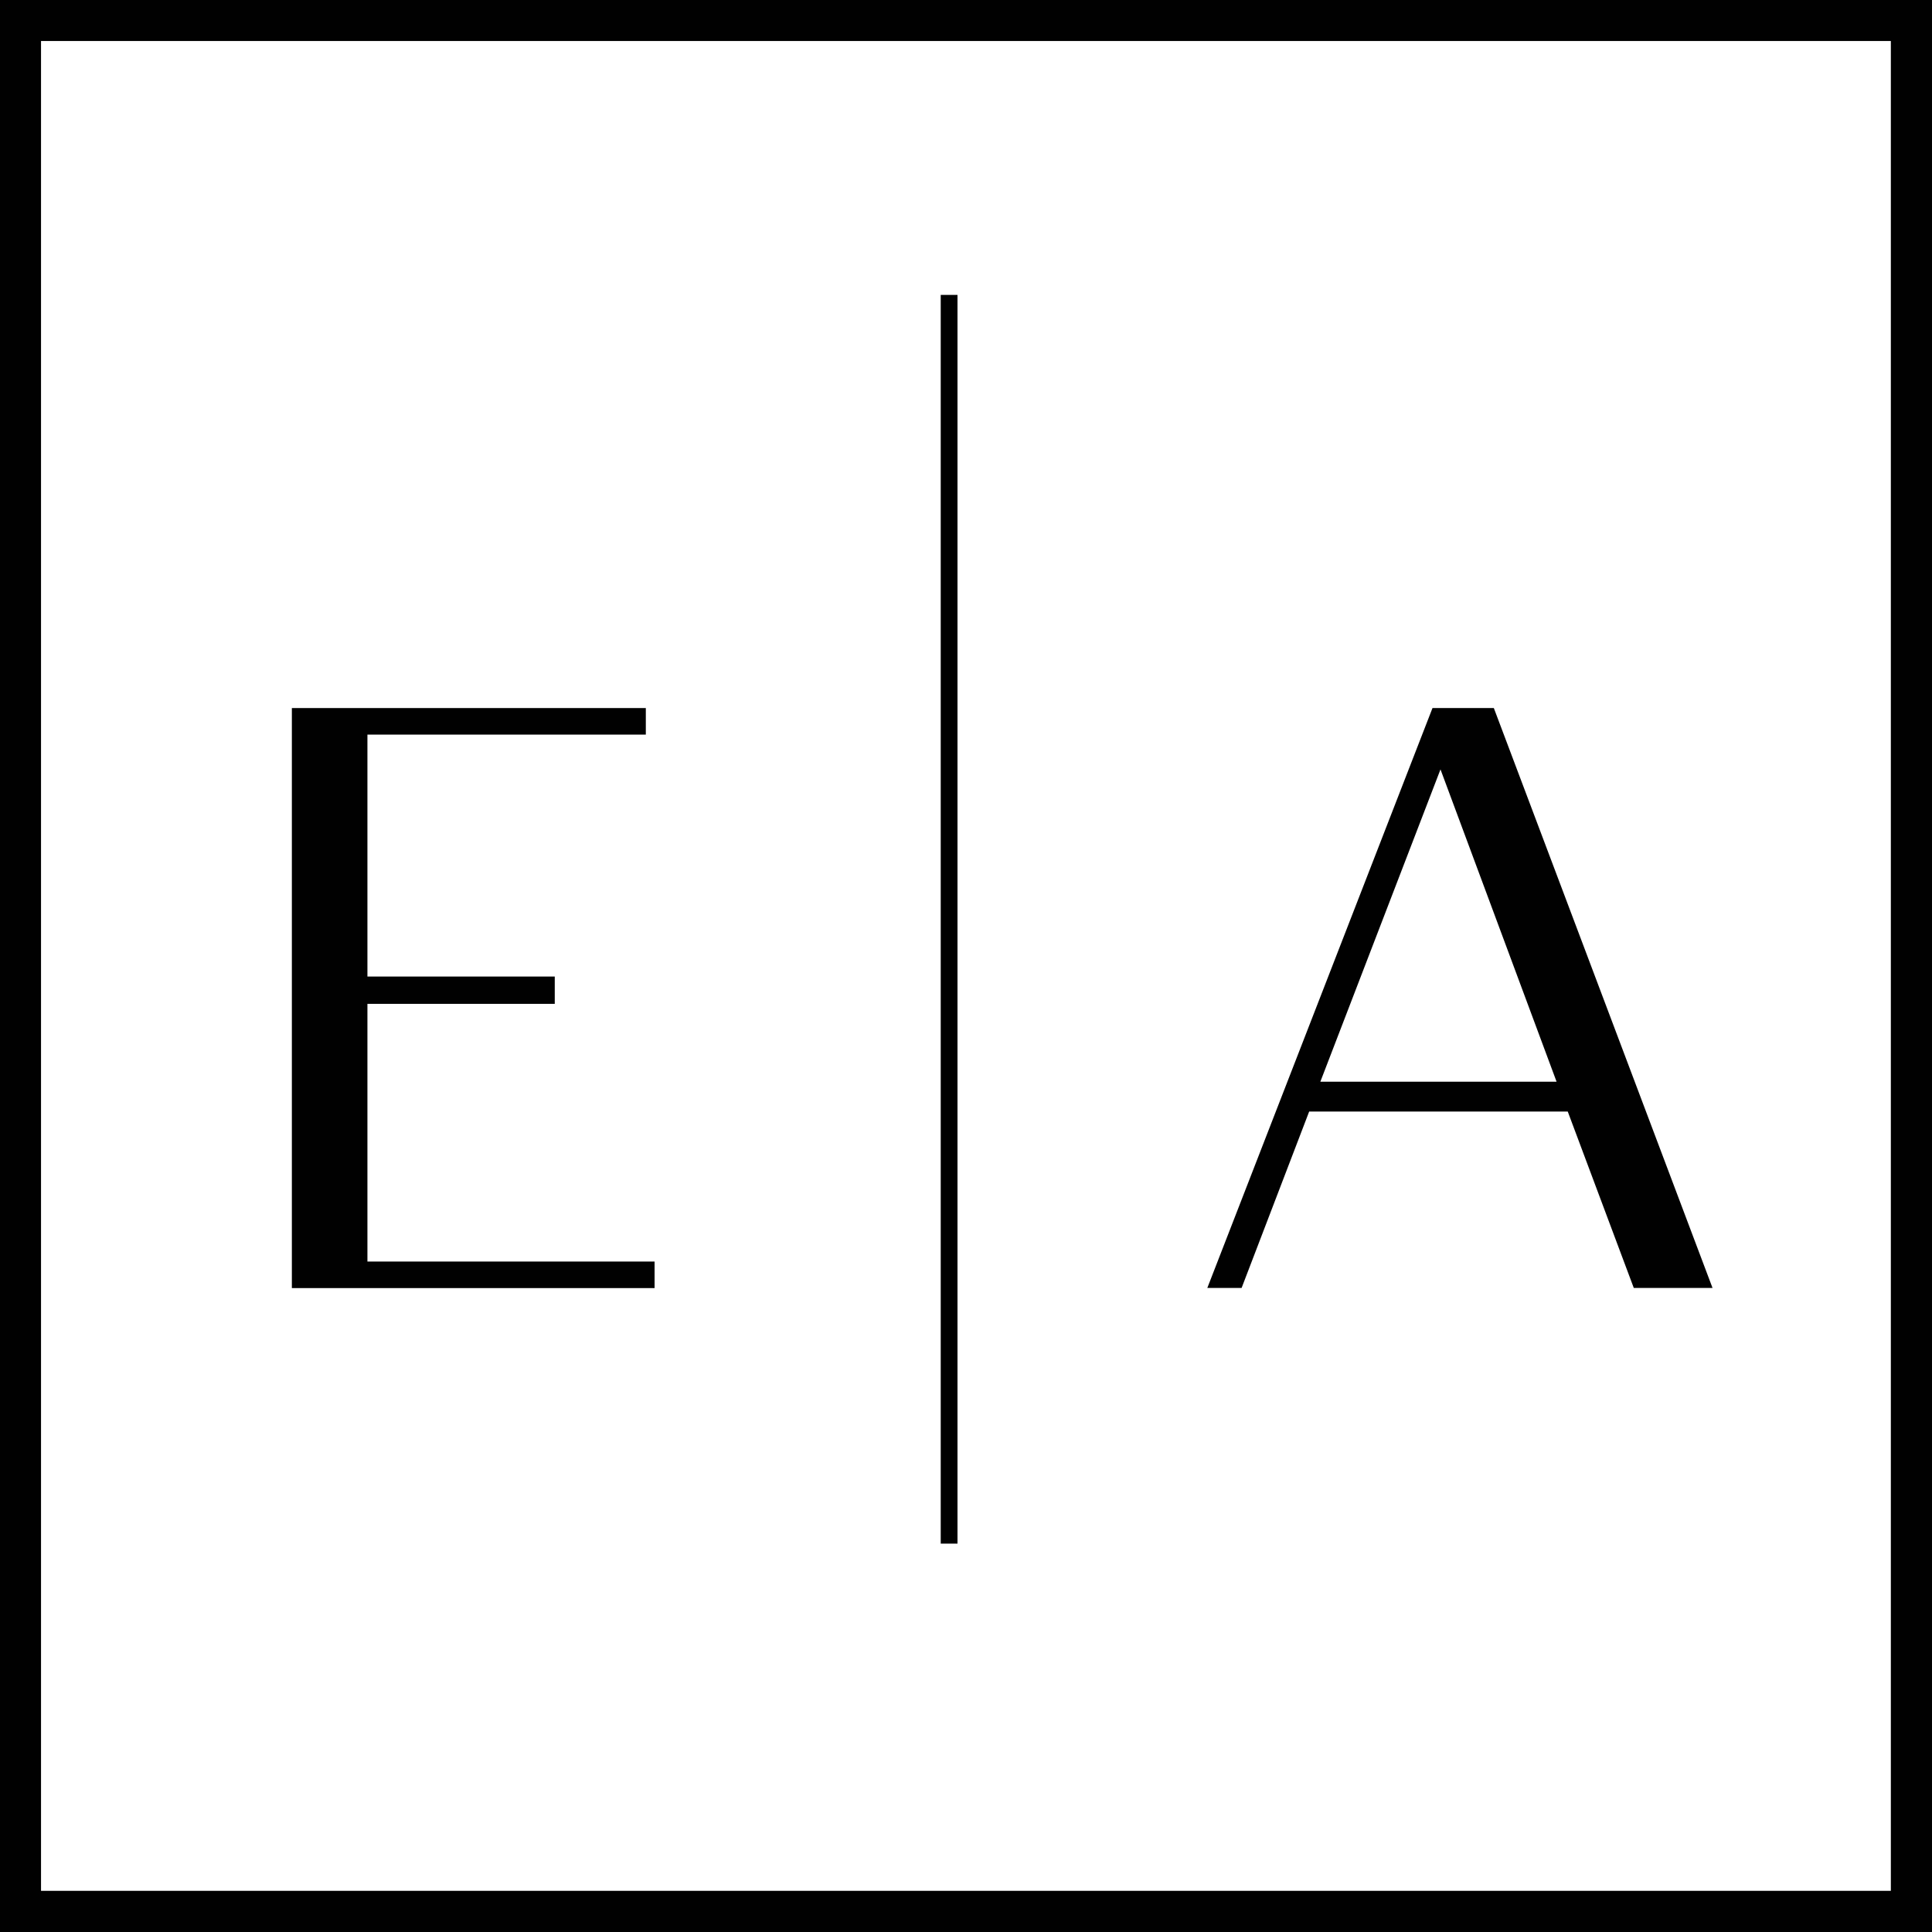 <?xml version="1.0" encoding="UTF-8"?> <svg xmlns="http://www.w3.org/2000/svg" id="Layer_2" data-name="Layer 2" viewBox="0 0 152.12 152.12"><defs><style> .cls-1 { fill: #010101; stroke-width: 0px; } </style></defs><g id="Layer_2-2" data-name="Layer 2"><g><polygon class="cls-1" points="28.93 79.04 43.68 79.04 43.68 76.89 28.93 76.89 28.93 57.84 50.85 57.84 50.85 55.75 22.98 55.75 22.98 101.42 51.54 101.42 51.54 99.33 28.93 99.33 28.93 79.04"></polygon><path class="cls-1" d="m112.79,55.75l-17.73,45.66h2.7l5.32-13.89h20.36l5.2,13.89h6.2l-17.22-45.66h-4.83Zm-8.83,29.42l9.46-24.59,9.14,24.59h-18.6Z"></path><rect class="cls-1" x="74.07" y="23.22" width="1.32" height="98.32"></rect><path class="cls-1" d="m0,152.12h152.12V0H0v152.12ZM3.23,3.23h145.65v145.65H3.23V3.23Z"></path></g></g></svg> 